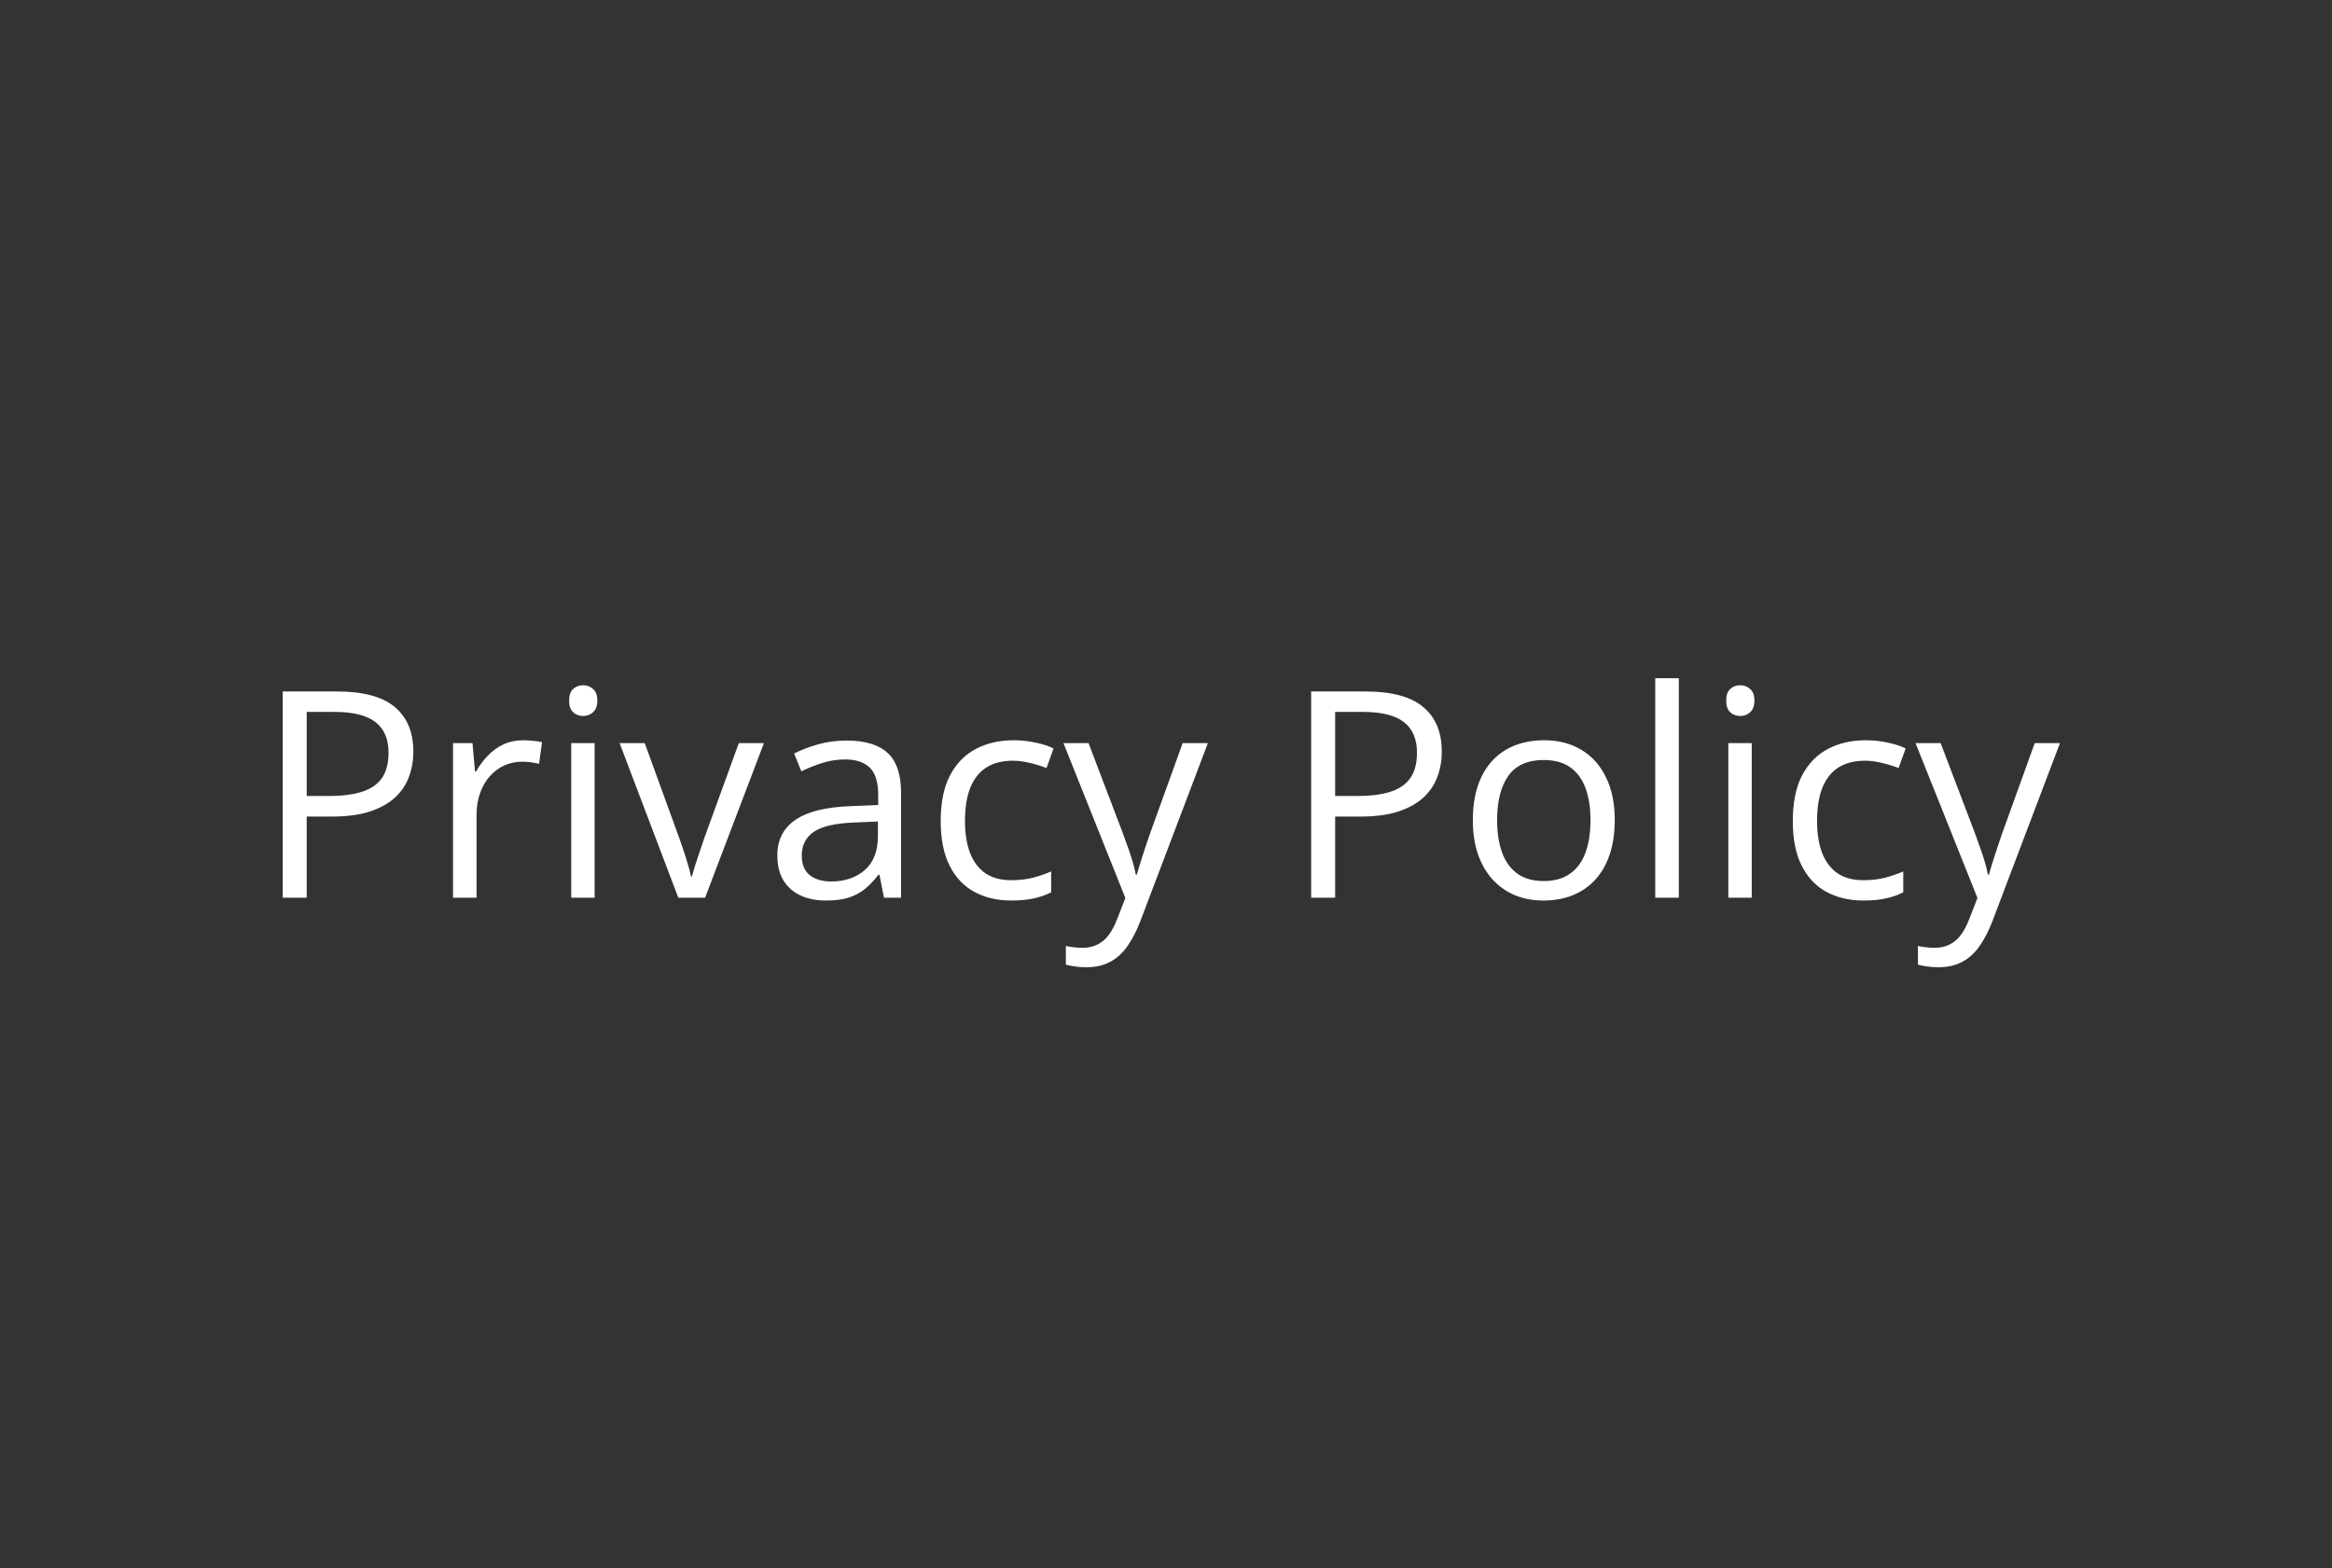 <svg width="113" height="76" viewBox="0 0 113 76" fill="none" xmlns="http://www.w3.org/2000/svg">
<rect x="0" y="0" width="113" height="76" fill="#333333" stroke="none"/>
<path d="M16.311 33.506C17.601 33.506 18.542 33.759 19.135 34.265C19.732 34.766 20.03 35.486 20.03 36.425C20.03 36.849 19.96 37.252 19.818 37.635C19.682 38.013 19.458 38.348 19.148 38.64C18.838 38.927 18.431 39.155 17.925 39.323C17.424 39.487 16.808 39.569 16.079 39.569H14.862V43.5H13.7V33.506H16.311ZM16.202 34.497H14.862V38.571H15.949C16.587 38.571 17.118 38.503 17.542 38.366C17.97 38.23 18.292 38.008 18.506 37.703C18.72 37.393 18.827 36.983 18.827 36.473C18.827 35.807 18.615 35.313 18.191 34.989C17.768 34.661 17.105 34.497 16.202 34.497ZM25.355 35.871C25.506 35.871 25.663 35.88 25.827 35.898C25.991 35.912 26.137 35.933 26.265 35.96L26.121 37.013C25.998 36.981 25.861 36.956 25.711 36.938C25.561 36.919 25.419 36.91 25.287 36.91C24.986 36.91 24.701 36.972 24.433 37.095C24.168 37.213 23.936 37.386 23.735 37.614C23.535 37.838 23.378 38.109 23.264 38.428C23.15 38.742 23.093 39.093 23.093 39.48V43.5H21.951V36.008H22.895L23.018 37.389H23.065C23.22 37.111 23.407 36.858 23.626 36.63C23.845 36.398 24.098 36.213 24.385 36.076C24.676 35.94 25 35.871 25.355 35.871ZM28.814 36.008V43.5H27.68V36.008H28.814ZM28.261 33.205C28.448 33.205 28.607 33.267 28.739 33.39C28.876 33.508 28.944 33.695 28.944 33.95C28.944 34.201 28.876 34.388 28.739 34.511C28.607 34.634 28.448 34.695 28.261 34.695C28.065 34.695 27.901 34.634 27.769 34.511C27.641 34.388 27.577 34.201 27.577 33.95C27.577 33.695 27.641 33.508 27.769 33.39C27.901 33.267 28.065 33.205 28.261 33.205ZM32.868 43.5L30.024 36.008H31.241L32.889 40.54C33.003 40.85 33.119 41.192 33.237 41.565C33.356 41.939 33.438 42.24 33.483 42.468H33.531C33.586 42.24 33.677 41.939 33.805 41.565C33.932 41.187 34.048 40.845 34.153 40.54L35.801 36.008H37.018L34.167 43.5H32.868ZM41.023 35.885C41.917 35.885 42.58 36.085 43.013 36.486C43.446 36.887 43.662 37.528 43.662 38.407V43.5H42.835L42.616 42.393H42.562C42.352 42.666 42.133 42.896 41.905 43.083C41.677 43.265 41.413 43.404 41.112 43.5C40.816 43.591 40.452 43.637 40.019 43.637C39.563 43.637 39.157 43.557 38.802 43.398C38.451 43.238 38.173 42.996 37.968 42.673C37.767 42.349 37.667 41.939 37.667 41.442C37.667 40.695 37.963 40.121 38.556 39.72C39.148 39.319 40.05 39.1 41.263 39.063L42.555 39.009V38.551C42.555 37.904 42.416 37.45 42.138 37.19C41.86 36.931 41.468 36.801 40.962 36.801C40.57 36.801 40.196 36.858 39.841 36.972C39.485 37.086 39.148 37.22 38.829 37.375L38.48 36.514C38.818 36.34 39.205 36.192 39.643 36.069C40.08 35.946 40.54 35.885 41.023 35.885ZM42.541 39.809L41.399 39.856C40.465 39.893 39.807 40.046 39.424 40.315C39.041 40.583 38.85 40.964 38.85 41.456C38.85 41.884 38.98 42.201 39.239 42.406C39.499 42.611 39.843 42.714 40.272 42.714C40.937 42.714 41.481 42.529 41.905 42.16C42.329 41.791 42.541 41.237 42.541 40.499V39.809ZM49.001 43.637C48.327 43.637 47.732 43.498 47.217 43.22C46.702 42.942 46.301 42.518 46.014 41.948C45.727 41.379 45.583 40.661 45.583 39.795C45.583 38.888 45.733 38.148 46.034 37.573C46.34 36.995 46.759 36.566 47.292 36.288C47.825 36.01 48.431 35.871 49.11 35.871C49.484 35.871 49.844 35.91 50.19 35.987C50.541 36.06 50.828 36.154 51.052 36.268L50.71 37.218C50.482 37.127 50.218 37.045 49.917 36.972C49.621 36.899 49.343 36.862 49.083 36.862C48.563 36.862 48.13 36.974 47.784 37.197C47.442 37.421 47.185 37.749 47.012 38.182C46.843 38.615 46.759 39.148 46.759 39.781C46.759 40.387 46.841 40.905 47.005 41.333C47.173 41.761 47.422 42.09 47.75 42.317C48.083 42.541 48.497 42.652 48.994 42.652C49.391 42.652 49.748 42.611 50.067 42.529C50.386 42.443 50.676 42.342 50.935 42.228V43.24C50.685 43.368 50.405 43.466 50.095 43.534C49.789 43.602 49.425 43.637 49.001 43.637ZM51.53 36.008H52.747L54.401 40.355C54.497 40.611 54.586 40.857 54.668 41.094C54.75 41.326 54.823 41.55 54.887 41.764C54.95 41.978 55.001 42.185 55.037 42.386H55.085C55.149 42.158 55.24 41.859 55.358 41.49C55.477 41.117 55.605 40.736 55.741 40.349L57.307 36.008H58.53L55.27 44.601C55.096 45.061 54.894 45.462 54.661 45.804C54.433 46.145 54.155 46.408 53.827 46.59C53.499 46.777 53.102 46.87 52.638 46.87C52.423 46.87 52.234 46.856 52.07 46.829C51.906 46.806 51.765 46.779 51.647 46.747V45.838C51.747 45.861 51.867 45.881 52.009 45.899C52.155 45.918 52.305 45.927 52.46 45.927C52.742 45.927 52.986 45.872 53.191 45.763C53.401 45.658 53.581 45.503 53.731 45.298C53.882 45.093 54.012 44.849 54.121 44.566L54.531 43.514L51.53 36.008ZM66.145 33.506C67.435 33.506 68.376 33.759 68.969 34.265C69.566 34.766 69.864 35.486 69.864 36.425C69.864 36.849 69.794 37.252 69.652 37.635C69.516 38.013 69.292 38.348 68.982 38.64C68.672 38.927 68.265 39.155 67.759 39.323C67.257 39.487 66.642 39.569 65.913 39.569H64.696V43.5H63.534V33.506H66.145ZM66.036 34.497H64.696V38.571H65.783C66.421 38.571 66.952 38.503 67.376 38.366C67.804 38.23 68.126 38.008 68.34 37.703C68.554 37.393 68.661 36.983 68.661 36.473C68.661 35.807 68.449 35.313 68.025 34.989C67.602 34.661 66.939 34.497 66.036 34.497ZM78.245 39.74C78.245 40.355 78.165 40.905 78.006 41.388C77.846 41.871 77.616 42.279 77.315 42.611C77.015 42.944 76.65 43.199 76.222 43.377C75.798 43.55 75.317 43.637 74.779 43.637C74.278 43.637 73.818 43.55 73.398 43.377C72.984 43.199 72.624 42.944 72.318 42.611C72.018 42.279 71.783 41.871 71.614 41.388C71.45 40.905 71.368 40.355 71.368 39.74C71.368 38.92 71.507 38.223 71.785 37.648C72.063 37.07 72.46 36.63 72.975 36.329C73.494 36.024 74.112 35.871 74.827 35.871C75.511 35.871 76.108 36.024 76.618 36.329C77.133 36.634 77.532 37.077 77.814 37.655C78.102 38.23 78.245 38.925 78.245 39.74ZM72.544 39.74C72.544 40.342 72.624 40.864 72.783 41.306C72.943 41.748 73.189 42.09 73.522 42.331C73.854 42.573 74.283 42.693 74.807 42.693C75.326 42.693 75.752 42.573 76.085 42.331C76.422 42.09 76.671 41.748 76.83 41.306C76.99 40.864 77.069 40.342 77.069 39.74C77.069 39.143 76.99 38.628 76.83 38.195C76.671 37.758 76.424 37.421 76.092 37.184C75.759 36.947 75.329 36.828 74.8 36.828C74.02 36.828 73.449 37.086 73.084 37.601C72.724 38.116 72.544 38.829 72.544 39.74ZM81.349 43.5H80.207V32.863H81.349V43.5ZM84.883 36.008V43.5H83.748V36.008H84.883ZM84.329 33.205C84.516 33.205 84.675 33.267 84.808 33.39C84.944 33.508 85.013 33.695 85.013 33.95C85.013 34.201 84.944 34.388 84.808 34.511C84.675 34.634 84.516 34.695 84.329 34.695C84.133 34.695 83.969 34.634 83.837 34.511C83.709 34.388 83.645 34.201 83.645 33.95C83.645 33.695 83.709 33.508 83.837 33.39C83.969 33.267 84.133 33.205 84.329 33.205ZM90.29 43.637C89.616 43.637 89.021 43.498 88.506 43.22C87.991 42.942 87.59 42.518 87.303 41.948C87.016 41.379 86.872 40.661 86.872 39.795C86.872 38.888 87.022 38.148 87.323 37.573C87.629 36.995 88.048 36.566 88.581 36.288C89.114 36.01 89.72 35.871 90.399 35.871C90.773 35.871 91.133 35.91 91.48 35.987C91.83 36.06 92.118 36.154 92.341 36.268L91.999 37.218C91.771 37.127 91.507 37.045 91.206 36.972C90.91 36.899 90.632 36.862 90.372 36.862C89.853 36.862 89.42 36.974 89.073 37.197C88.731 37.421 88.474 37.749 88.301 38.182C88.132 38.615 88.048 39.148 88.048 39.781C88.048 40.387 88.13 40.905 88.294 41.333C88.463 41.761 88.711 42.09 89.039 42.317C89.372 42.541 89.787 42.652 90.283 42.652C90.68 42.652 91.037 42.611 91.356 42.529C91.675 42.443 91.965 42.342 92.225 42.228V43.24C91.974 43.368 91.694 43.466 91.384 43.534C91.079 43.602 90.714 43.637 90.29 43.637ZM92.819 36.008H94.036L95.69 40.355C95.786 40.611 95.875 40.857 95.957 41.094C96.039 41.326 96.112 41.55 96.176 41.764C96.24 41.978 96.29 42.185 96.326 42.386H96.374C96.438 42.158 96.529 41.859 96.647 41.49C96.766 41.117 96.894 40.736 97.03 40.349L98.596 36.008H99.819L96.559 44.601C96.385 45.061 96.183 45.462 95.95 45.804C95.722 46.145 95.444 46.408 95.116 46.59C94.788 46.777 94.392 46.87 93.927 46.87C93.713 46.87 93.523 46.856 93.359 46.829C93.195 46.806 93.054 46.779 92.936 46.747V45.838C93.036 45.861 93.157 45.881 93.298 45.899C93.444 45.918 93.594 45.927 93.749 45.927C94.032 45.927 94.275 45.872 94.481 45.763C94.69 45.658 94.87 45.503 95.02 45.298C95.171 45.093 95.301 44.849 95.41 44.566L95.82 43.514L92.819 36.008Z" fill="white"/>
</svg>

